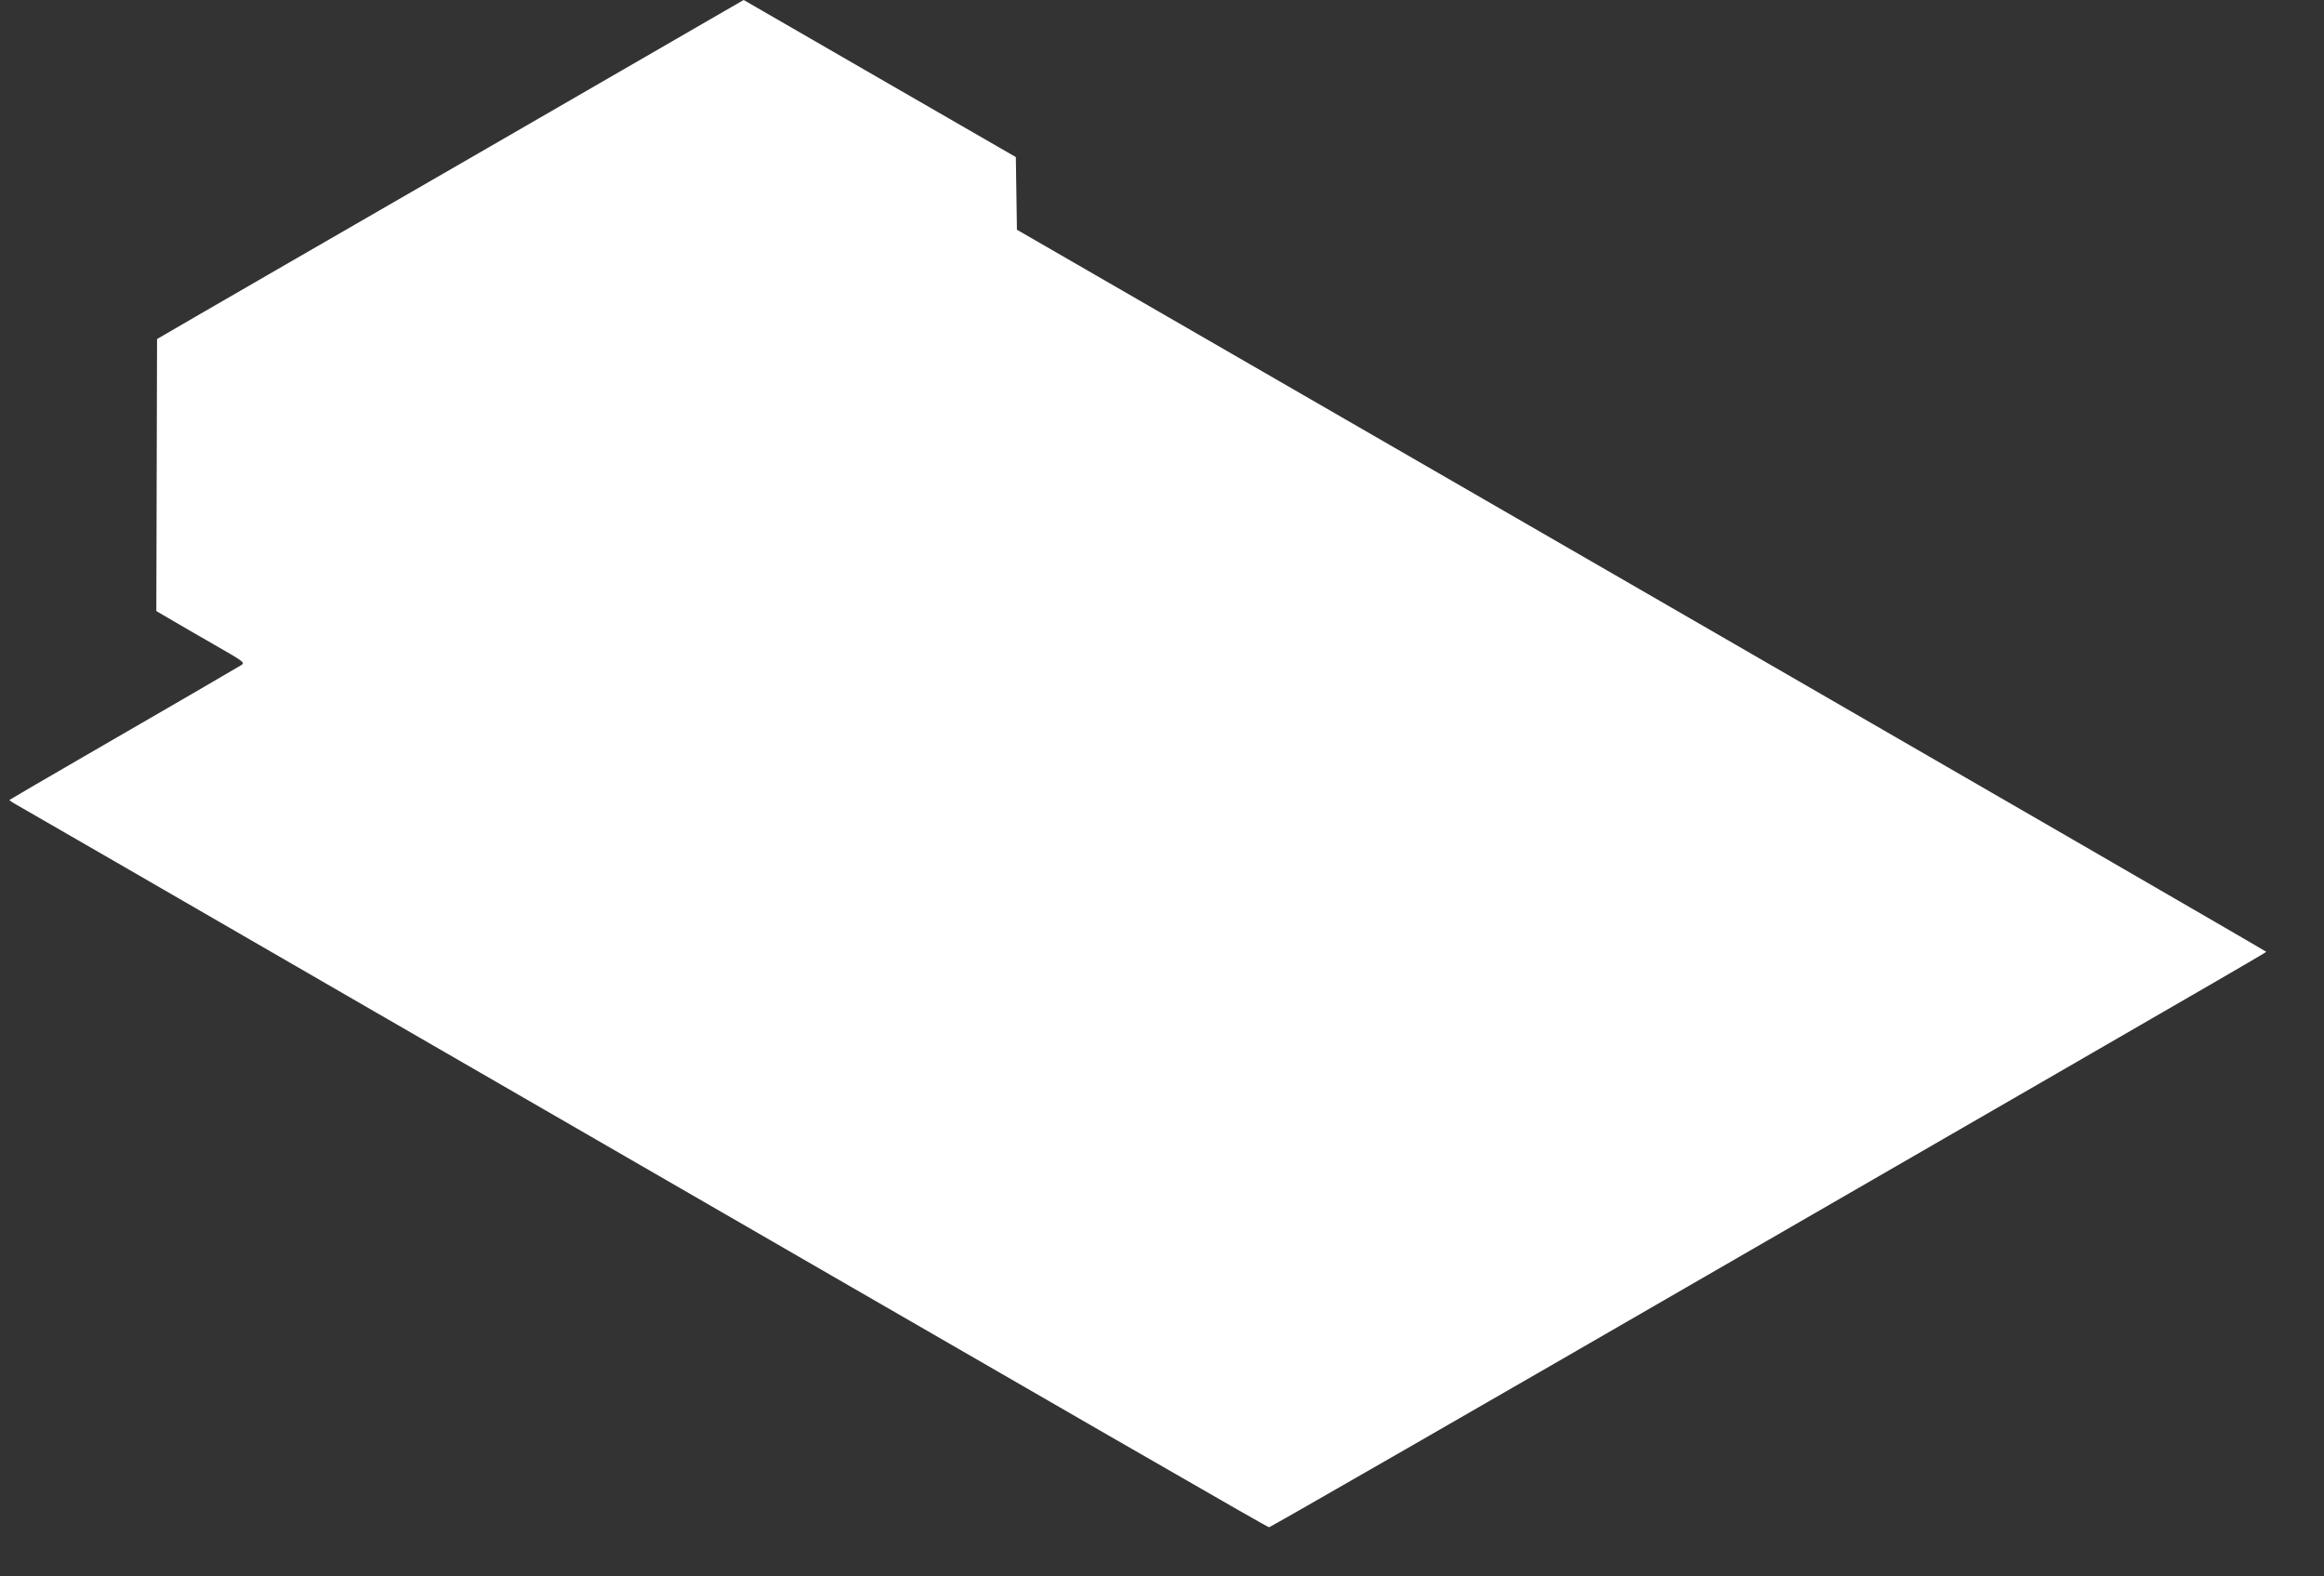 <?xml version="1.0" standalone="no"?>
<!DOCTYPE svg PUBLIC "-//W3C//DTD SVG 20010904//EN"
 "http://www.w3.org/TR/2001/REC-SVG-20010904/DTD/svg10.dtd">
<svg version="1.0" xmlns="http://www.w3.org/2000/svg"
 width="1280pt" height="868pt" viewBox="0 0 1280 868"
 preserveAspectRatio="xMidYMid meet">
<rect x="0" y="0" width="1280" height="868" fill="#333333" stroke="none"/>
<g transform="translate(0,868) scale(0.1,-0.1)"
fill="#ffffff" stroke="none">
<path d="M3985 8616 c-60 -35 -690 -399 -1400 -809 -710 -409 -1387 -801
-1505 -869 l-215 -125 -2 -749 -2 -749 67 -39 c37 -22 147 -86 245 -142 173
-99 178 -103 155 -117 -33 -20 -393 -230 -868 -504 -223 -129 -406 -236 -408
-238 -2 -1 16 -14 40 -27 24 -13 844 -487 1823 -1053 4432 -2560 5065 -2925
5075 -2925 6 0 1162 664 2568 1477 3127 1805 2922 1687 2922 1693 -1 3 -1548
898 -3440 1990 l-3439 1985 -3 200 -3 200 -749 432 c-412 238 -749 433 -750
433 0 0 -50 -29 -111 -64z"/>
</g>
</svg>

